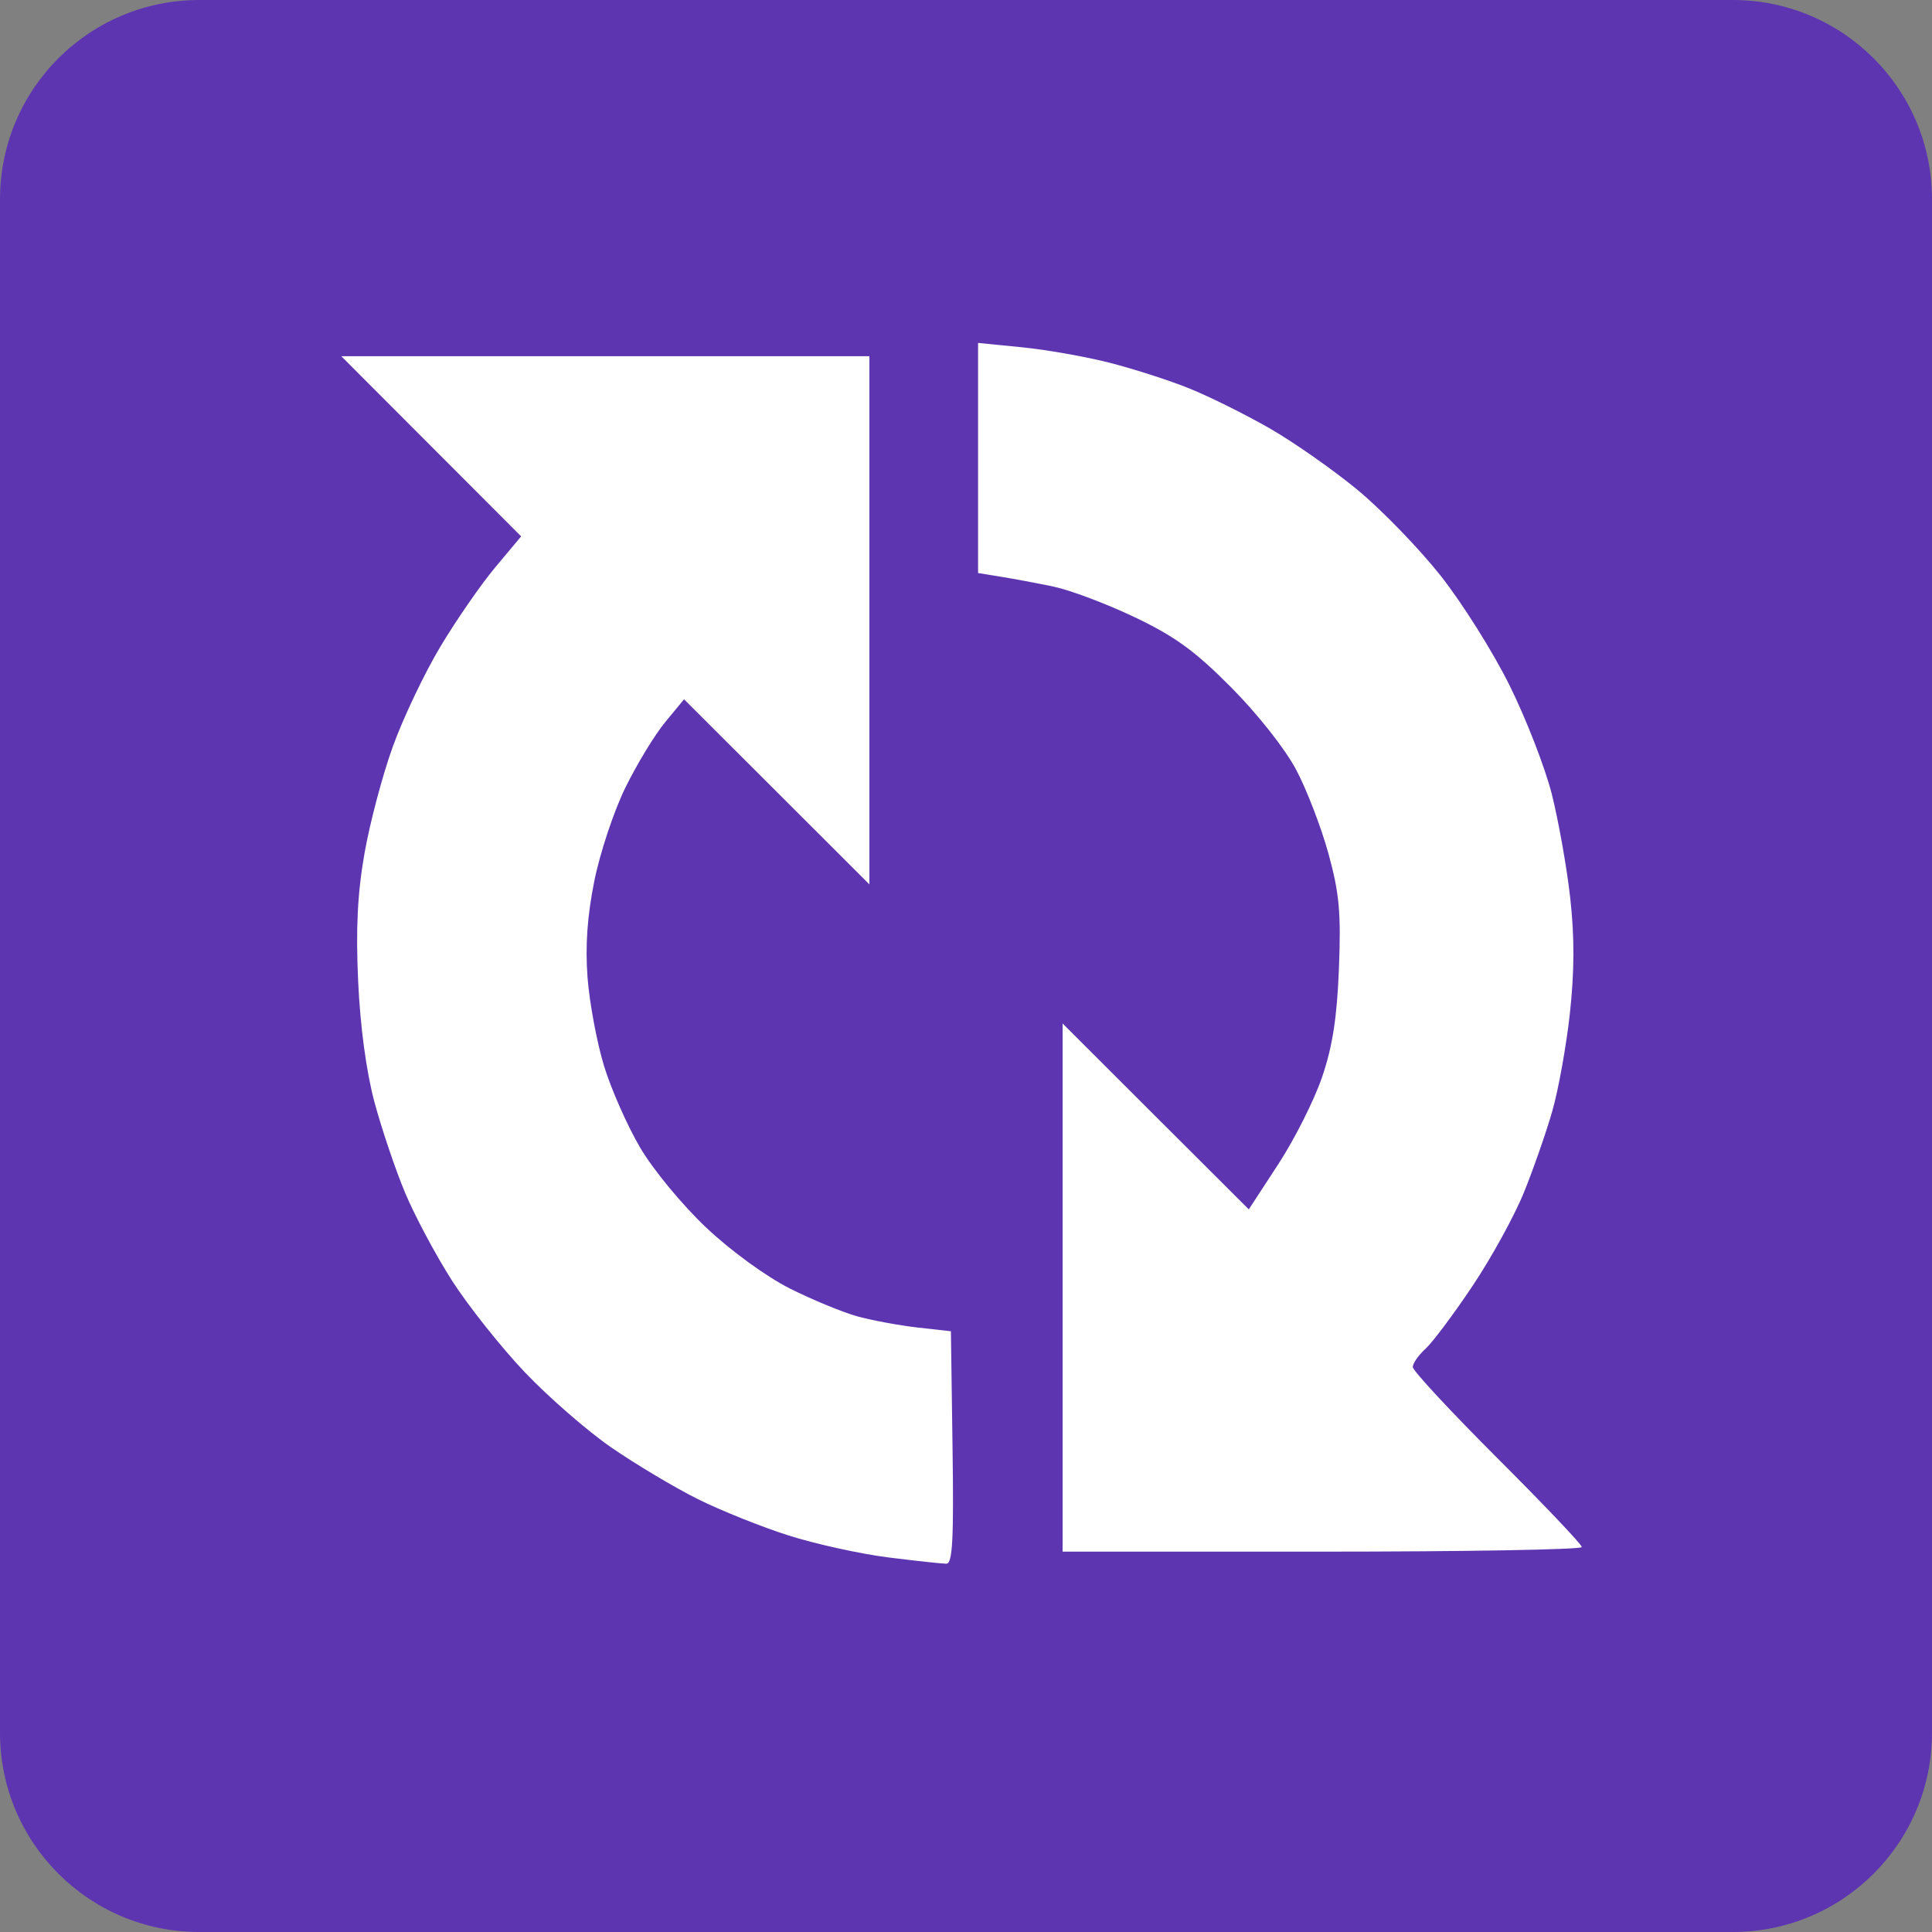 <svg width="32" height="32" viewBox="0 0 32 32" fill="none" xmlns="http://www.w3.org/2000/svg">
<rect x="0" y="0" width="32" height="32" fill="#808080" stroke="none"/>
<path d="M0 3.3C0 1.477 1.477 0 3.3 0H28.7C30.523 0 32 1.477 32 3.3V28.7C32 30.523 30.523 32 28.7 32H3.3C1.477 32 0 30.523 0 28.7V3.3Z" fill="#5E35B1"/>
<path fill-rule="evenodd" clip-rule="evenodd" d="M16.2 7.585V9.491L16.575 9.552C16.781 9.585 17.175 9.659 17.45 9.716C17.725 9.774 18.329 10.001 18.792 10.222C19.457 10.538 19.794 10.783 20.393 11.386C20.829 11.825 21.288 12.407 21.471 12.754C21.646 13.085 21.886 13.711 22.005 14.144C22.184 14.797 22.213 15.12 22.177 16.04C22.145 16.857 22.071 17.333 21.897 17.843C21.767 18.223 21.441 18.872 21.172 19.283L20.684 20.031L19.142 18.492L17.6 16.952V21.326V25.7H21.9C24.265 25.7 26.2 25.666 26.2 25.624C26.2 25.582 25.57 24.919 24.8 24.15C24.03 23.381 23.4 22.703 23.4 22.642C23.4 22.581 23.495 22.445 23.61 22.341C23.726 22.236 24.077 21.767 24.39 21.299C24.704 20.83 25.087 20.132 25.242 19.748C25.397 19.364 25.607 18.764 25.708 18.413C25.81 18.063 25.942 17.331 26.002 16.786C26.078 16.091 26.08 15.52 26.008 14.873C25.951 14.365 25.813 13.59 25.702 13.15C25.59 12.71 25.275 11.9 25.002 11.35C24.73 10.8 24.215 9.982 23.858 9.531C23.501 9.081 22.881 8.441 22.48 8.11C22.078 7.779 21.423 7.32 21.023 7.091C20.623 6.862 20.027 6.566 19.697 6.433C19.368 6.3 18.773 6.109 18.374 6.007C17.976 5.906 17.324 5.791 16.925 5.752L16.2 5.68V7.585ZM7.142 7.392L8.632 8.884L8.206 9.393C7.971 9.673 7.563 10.262 7.299 10.702C7.035 11.141 6.679 11.888 6.508 12.361C6.337 12.833 6.125 13.632 6.037 14.135C5.921 14.795 5.892 15.384 5.932 16.25C5.966 17 6.067 17.75 6.201 18.25C6.319 18.69 6.547 19.365 6.707 19.75C6.868 20.135 7.219 20.793 7.488 21.213C7.758 21.633 8.299 22.314 8.691 22.727C9.084 23.14 9.73 23.703 10.128 23.977C10.525 24.25 11.165 24.633 11.55 24.826C11.935 25.018 12.618 25.292 13.067 25.434C13.517 25.576 14.258 25.739 14.715 25.796C15.171 25.853 15.603 25.9 15.675 25.9C15.777 25.9 15.799 25.5 15.777 23.975L15.75 22.05L15.2 21.988C14.898 21.954 14.449 21.871 14.203 21.804C13.957 21.736 13.452 21.527 13.079 21.34C12.69 21.143 12.102 20.716 11.695 20.331C11.302 19.96 10.816 19.372 10.602 19.007C10.39 18.646 10.12 18.035 10.003 17.65C9.886 17.265 9.764 16.61 9.732 16.196C9.692 15.675 9.726 15.179 9.843 14.596C9.936 14.13 10.168 13.433 10.358 13.046C10.548 12.659 10.844 12.171 11.017 11.962L11.33 11.582L12.865 13.115L14.4 14.648V10.274V5.9H10.026H5.653L7.142 7.392Z" fill="white"/>
</svg>
